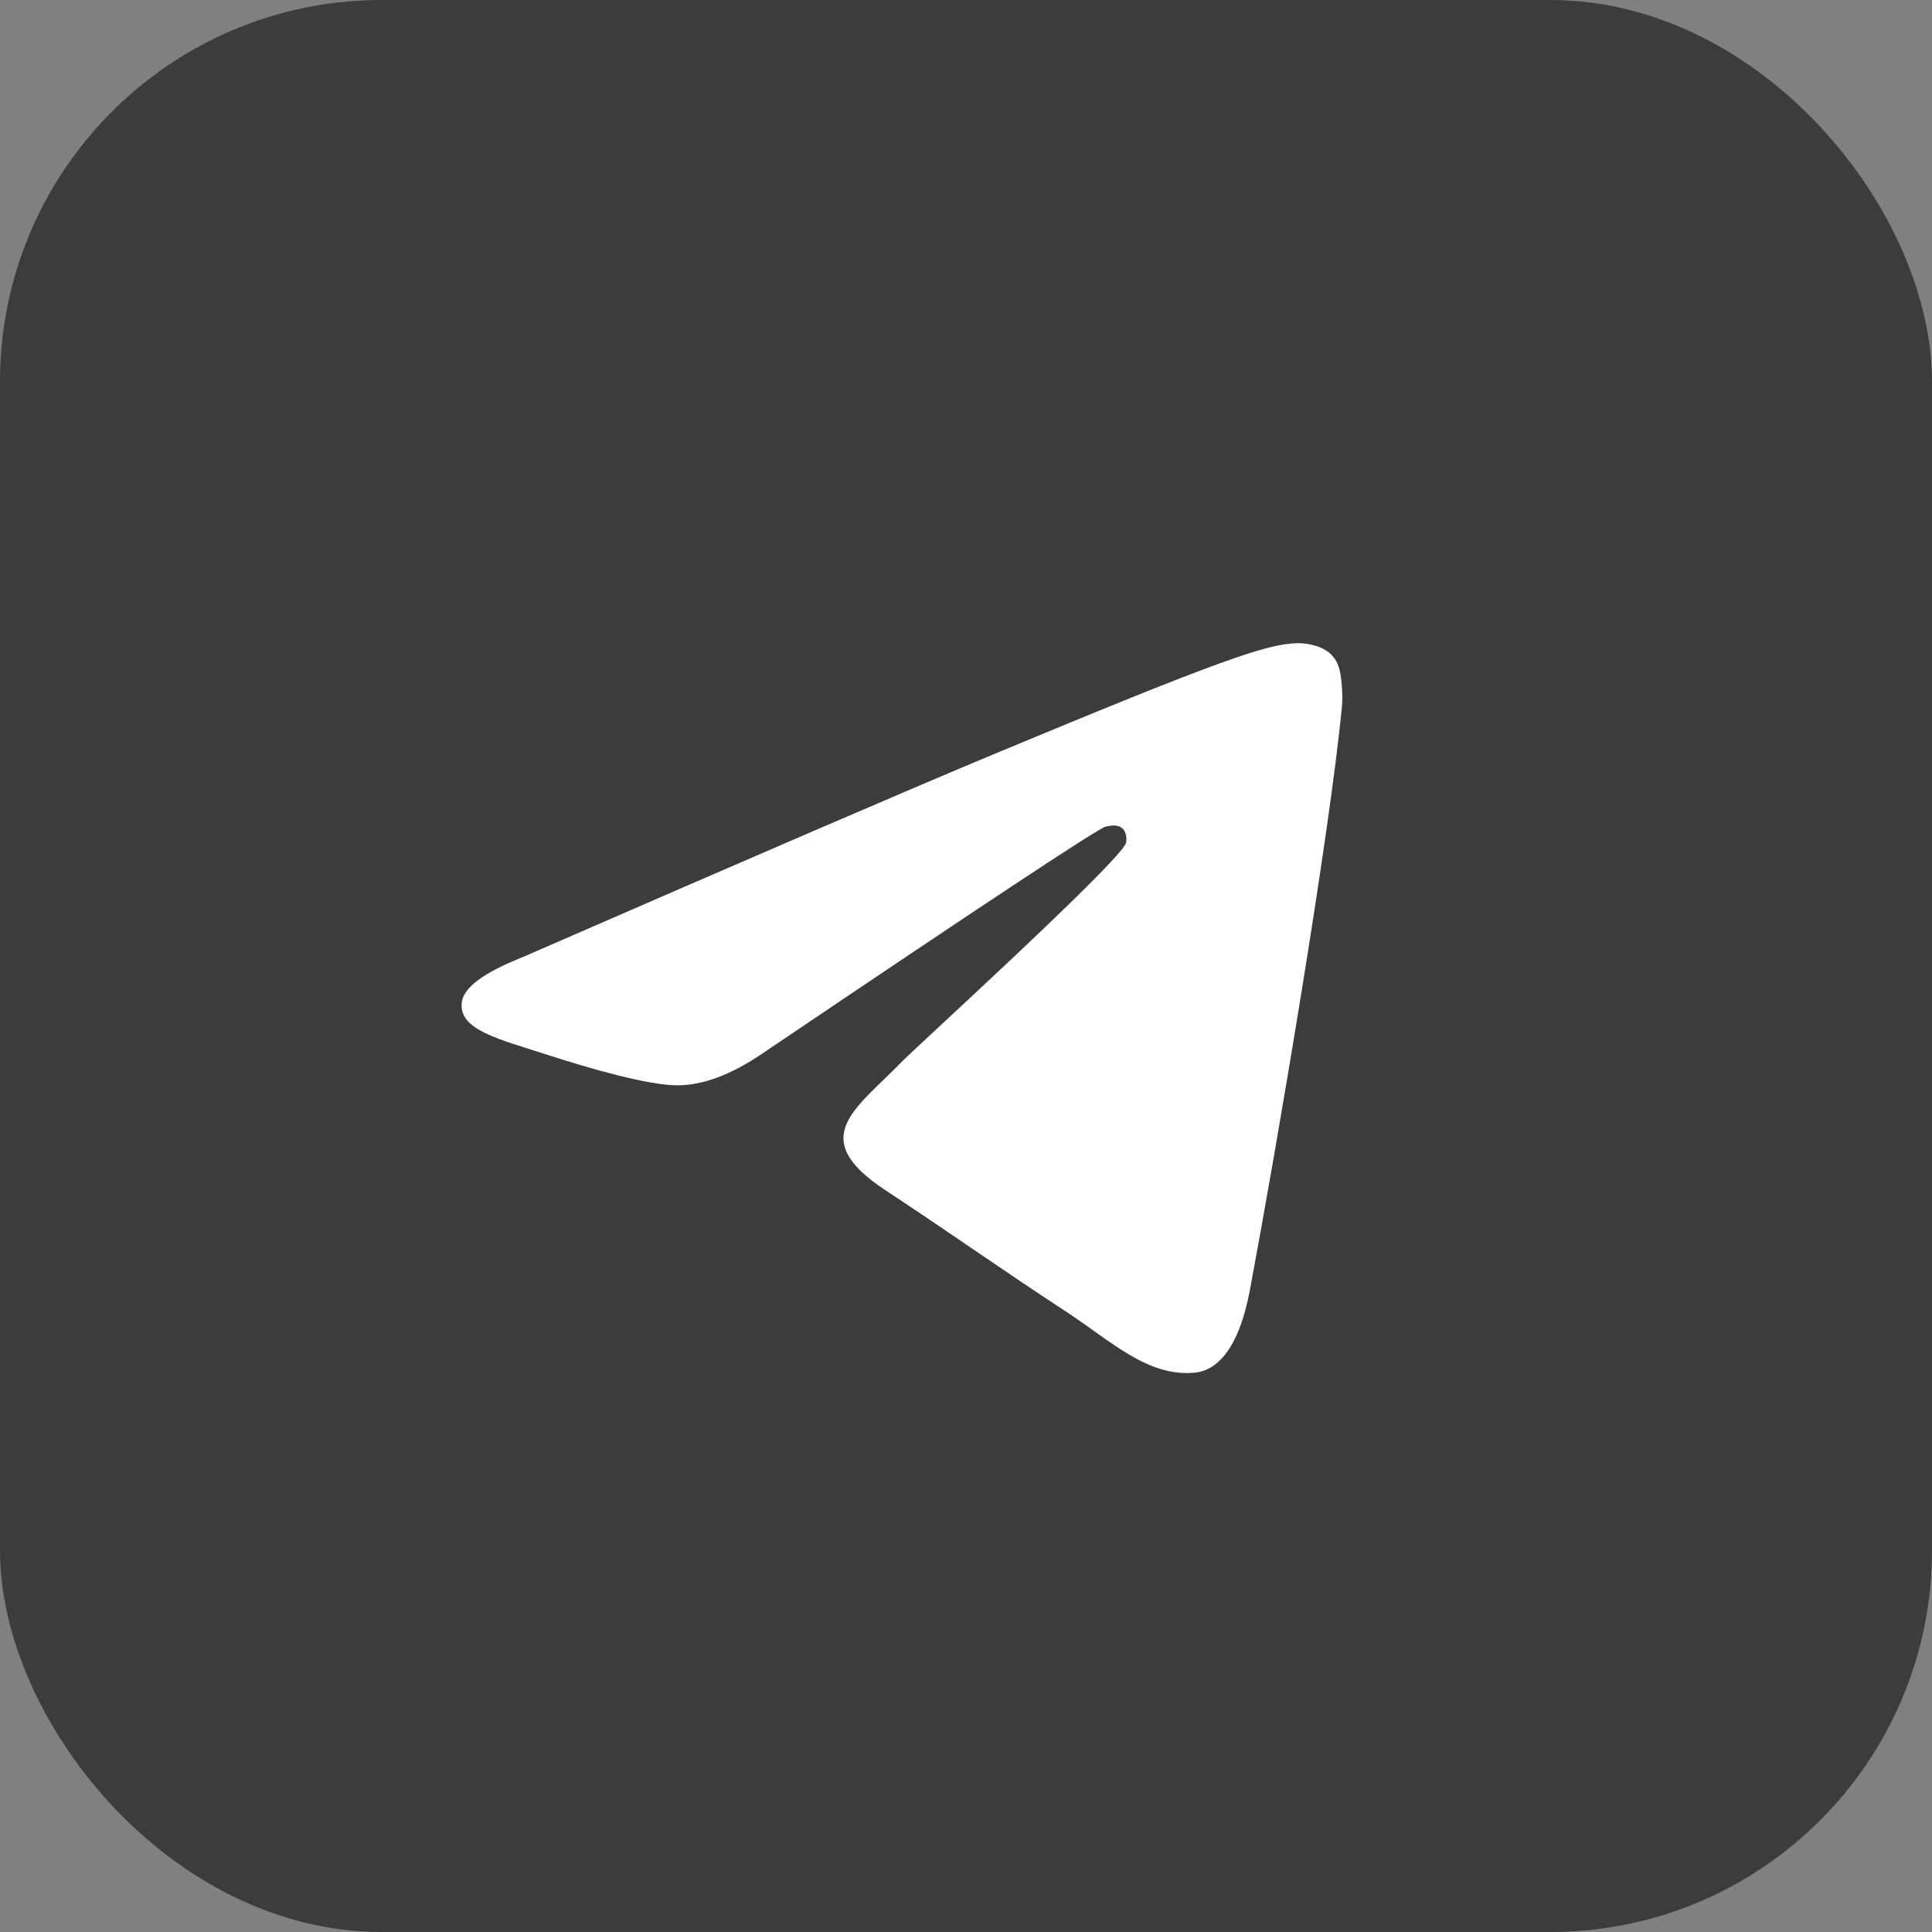<svg width="36" height="36" viewBox="0 0 36 36" fill="none" xmlns="http://www.w3.org/2000/svg">
<rect x="0" y="0" width="36" height="36" fill="#808080" stroke="none"/>
<rect width="36" height="36" rx="7.111" fill="#3E3C3A"/>
<path fill-rule="evenodd" clip-rule="evenodd" d="M9.729 17.839C14.134 15.92 17.072 14.655 18.542 14.043C22.738 12.298 23.61 11.995 24.179 11.985C24.304 11.982 24.583 12.013 24.764 12.16C24.917 12.284 24.959 12.452 24.979 12.569C24.999 12.687 25.024 12.955 25.005 13.164C24.777 15.554 23.793 21.352 23.292 24.028C23.081 25.161 22.663 25.541 22.26 25.578C21.382 25.658 20.716 24.998 19.866 24.441C18.536 23.569 17.785 23.026 16.494 22.175C15.002 21.192 15.969 20.652 16.819 19.769C17.042 19.538 20.908 16.021 20.983 15.702C20.992 15.662 21.001 15.513 20.913 15.435C20.824 15.356 20.694 15.383 20.6 15.404C20.466 15.434 18.342 16.839 14.226 19.617C13.623 20.031 13.076 20.233 12.587 20.223C12.047 20.211 11.01 19.917 10.238 19.667C9.292 19.359 8.54 19.196 8.605 18.674C8.639 18.402 9.014 18.123 9.729 17.839Z" fill="white"/>
</svg>
